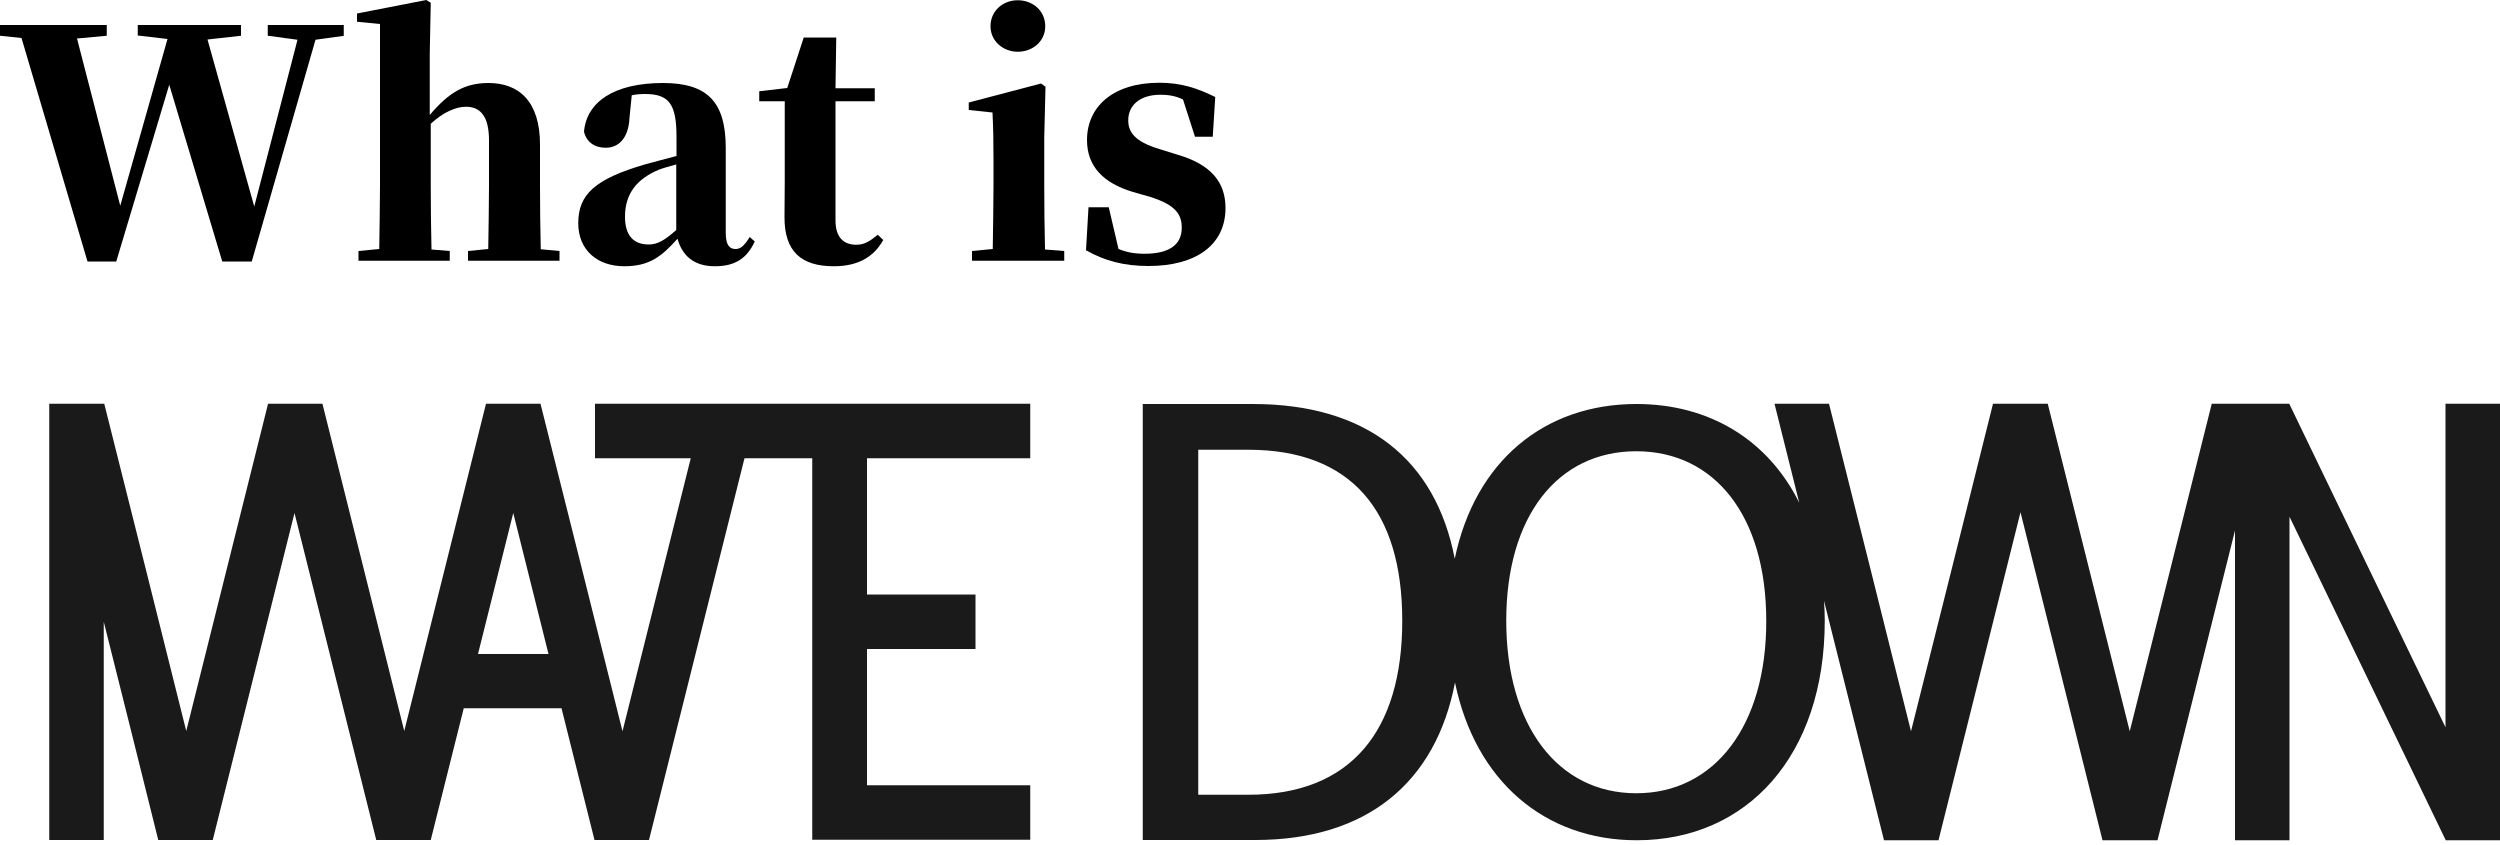 <?xml version="1.0" encoding="utf-8"?>
<!-- Generator: Adobe Illustrator 28.0.0, SVG Export Plug-In . SVG Version: 6.00 Build 0)  -->
<svg version="1.1" id="レイヤー_1" xmlns="http://www.w3.org/2000/svg" xmlns:xlink="http://www.w3.org/1999/xlink" x="0px"
	 y="0px" viewBox="0 0 1000 338" style="enable-background:new 0 0 1000 338;" xml:space="preserve">
<style type="text/css">
	.st0{fill:#1A1A1A;}
</style>
<g id="ロゴテキスト_00000138558685894898314630000008821613638596377531_">
	<path class="st0" d="M347.2,161.5h-22h-21.6h-21.8H238v21.8h38.3c-9.1,36.4-18.2,72.8-27.3,109.2c-10.9-43.7-21.8-87.3-32.8-131
		c0,0,0,0,0,0c0,0,0,0,0,0c-7.3,0-14.5,0-21.8,0c0,0,0,0,0,0c0,0,0,0,0,0c-10.9,43.6-21.8,87.3-32.7,130.9
		c-10.9-43.6-21.8-87.2-32.7-130.8c0,0,0-0.1,0-0.1c0,0,0,0,0,0c-7.3,0-14.5,0-21.8,0c0,0,0,0,0,0c0,0,0,0.1,0,0.1
		c-10.9,43.6-21.8,87.2-32.7,130.8c-10.9-43.6-21.8-87.3-32.8-130.9H19.7v174.5h21.8v-87.3c7.3,29.1,14.6,58.2,21.8,87.3h0h21.8h0
		c10.9-43.6,21.8-87.2,32.7-130.8c10.9,43.6,21.8,87.2,32.7,130.8h0h21.8h0c4.4-17.6,8.8-35.1,13.2-52.7h39.1
		c4.4,17.6,8.8,35.1,13.2,52.7h0h21.8h0c12.7-50.9,25.5-101.8,38.2-152.7h27.1v54.5v21.8v54.5v21.8v0h87.2v-21.8h-65.3v-54.5h43.4
		v-21.8h-43.4v-54.5h65.3v-21.8L347.2,161.5L347.2,161.5z M191.2,261.6c4.7-18.8,9.4-37.6,14.1-56.4c4.7,18.8,9.4,37.6,14.1,56.4
		H191.2z"/>
	<path class="st0" d="M978.2,161.5v129.4c-20.8-43.1-41.7-86.2-62.5-129.4v0h0v0c-7.3,0-14.6,0-21.8,0v0l0,0c-3.1,0-6.1,0-9.2,0
		c-10.9,43.7-21.9,87.3-32.8,131c-10.9-43.7-21.9-87.3-32.8-131c0,0-0.1,0-0.1,0c-7.2,0-14.5,0-21.7,0c0,0-0.1,0-0.1,0
		c-10.9,43.7-21.8,87.3-32.8,131c-10.9-43.7-21.8-87.3-32.8-131c-7.3,0-14.6,0-21.8,0c3.3,13.2,6.6,26.4,9.9,39.6
		c-12.5-25.2-36-39.5-65.1-39.5c-36.9,0-64.6,22.9-72.7,61.9c-7.7-39.9-35.4-61.9-80.8-61.9h-44v174.4h45c44.6,0,72.2-22.9,79.9-63
		c8.1,39.3,35.8,63.1,72.7,63.1c44.2,0,75.2-33.9,75.2-87.8c0-2.7-0.1-5.4-0.3-8c8,31.9,16,63.9,24,95.8h0h21.8h0
		c10.9-43.7,21.9-87.4,32.8-131.2c10.9,43.7,21.9,87.4,32.8,131.2h0.1h21.8h0.1c10.3-41.3,20.7-82.6,31-123.9v123.9h21.8V206.7
		c20.8,43.1,41.7,86.2,62.5,129.4c7.3,0,14.6,0,21.8,0h0V161.5H978.2z M499.3,317.9h-20v-138h20c41.1,0,61.6,24.3,61.6,68.4
		C560.9,292.3,540.4,317.9,499.3,317.9z M654.5,317.3c-31.4,0-52-27.1-52-69c0-41.9,20.6-67.8,52-67.8c31.4,0,52,25.9,52,67.8
		C706.6,290.2,685.9,317.3,654.5,317.3z"/>
</g>
<g>
	<path d="M137.7,14.3l-11.5,1.6l-25.5,88.7H88.9L67.7,33.9l-21.2,70.7H35L8.6,15.2L0,14.3V10h42.7v4.3l-11.9,1.1l17.3,66.9
		l18.9-66.7l-11.9-1.4V10h41.3v4.3l-13.4,1.5l18.7,66.8l17.3-66.7l-11.9-1.6V10h30.4V14.3z"/>
	<path d="M223.8,100.4v3.9h-36.6v-3.9l8.1-0.8c0.1-7.3,0.3-18.1,0.3-25.4V56.1c0-9.9-3.7-13.4-9.2-13.4c-4,0-9,2.1-14.1,6.8v24.8
		c0,7.1,0.1,18.1,0.3,25.5l7.3,0.6v3.9h-36.5v-3.9l8.3-0.8c0.1-7.5,0.3-18.3,0.3-25.4V9.6l-9.2-0.9V5.4L170.5,0l1.8,1.1l-0.4,20.3
		V46c7.6-9,14-12.8,23.5-12.8c12.3,0,20.6,7.5,20.6,24.6v16.4c0,7.5,0.1,18.2,0.3,25.5L223.8,100.4z"/>
	<path d="M301.9,96.6c-3.2,6.9-8,9.9-16,9.9c-8.3,0-13-4.2-14.9-11c-6.4,7.1-11.2,11-21.3,11c-10.9,0-18.4-6.6-18.4-17.2
		c0-11.5,6.6-17.7,26.9-23.6c3.5-1,8-2.1,12.4-3.3v-7.7c0-13.1-3-17.1-12.6-17.1c-1.8,0-3.4,0.1-5.3,0.5l-0.9,9
		c-0.4,8.6-4.7,12-9.5,12c-4.5,0-7.7-2.3-8.7-6.4c1-11.9,12-19.5,31.6-19.5c17.9,0,25.1,7.7,25.1,26v34c0,4.8,1.5,6.4,3.9,6.4
		c1.9,0,3.3-1,5.7-4.8L301.9,96.6z M245.4,39.9l-2,0.8L245.4,39.9z M270.4,65.8c-2.9,0.8-5.4,1.5-6.9,2.1
		c-8.8,3.7-13.5,9.6-13.5,18.8c0,7.6,3.5,11.1,9.5,11.1c3.4,0,6.3-1.6,11-5.8V65.8z"/>
	<path d="M353.3,96c-3.8,6.8-10.1,10.5-19.8,10.5c-12.9,0-19.8-5.8-19.7-19.8c0-4.8,0.1-8.5,0.1-13.8V40.5h-10.2v-4l11.2-1.3
		l6.6-20.2h13l-0.3,20.3h15.7v5.2h-15.7v47.7c0,6.8,3.3,9.7,8.3,9.7c3.2,0,5.3-1.3,8.6-4L353.3,96z"/>
	<path d="M425.7,100.4v3.9h-36.9v-3.9l8.3-0.8c0.1-7.5,0.3-18.3,0.3-25.4V64.2c0-8.1-0.1-12.8-0.4-19.2l-9.5-1v-3l28.9-7.6l1.8,1.3
		l-0.5,20.2v19.5c0,7.1,0.1,18.1,0.3,25.4L425.7,100.4z M396.2,10.5c0-6.1,4.9-10.4,10.9-10.4c6.1,0,11,4.3,11,10.4
		c0,5.9-4.9,10.2-11,10.2C401.2,20.7,396.2,16.4,396.2,10.5z"/>
	<path d="M471.1,61.9c13.3,3.9,19.1,11,19.1,21.3c0,14.7-11.7,23.2-30.8,23.2c-9.9,0-17.6-2.1-25-6.3l1-17.2h8.1l3.9,16.7
		c3.2,1.3,6.3,1.9,10.4,1.9c9.6,0,14.9-3.4,14.9-10.4c0-5.3-2.4-9.1-12.5-12.3l-7.3-2.1c-11.4-3.5-18.1-10-18.1-20.7
		c0-13.3,10.4-22.9,28.9-22.9c8.5,0,14.9,2,22.4,5.7l-1,15.9H478l-4.8-14.9c-2.7-1.3-5.3-1.9-9.1-1.9c-7.7,0-12.8,3.9-12.8,10.2
		c0,4.7,2.5,8.5,12.4,11.5L471.1,61.9z"/>
</g>
</svg>
